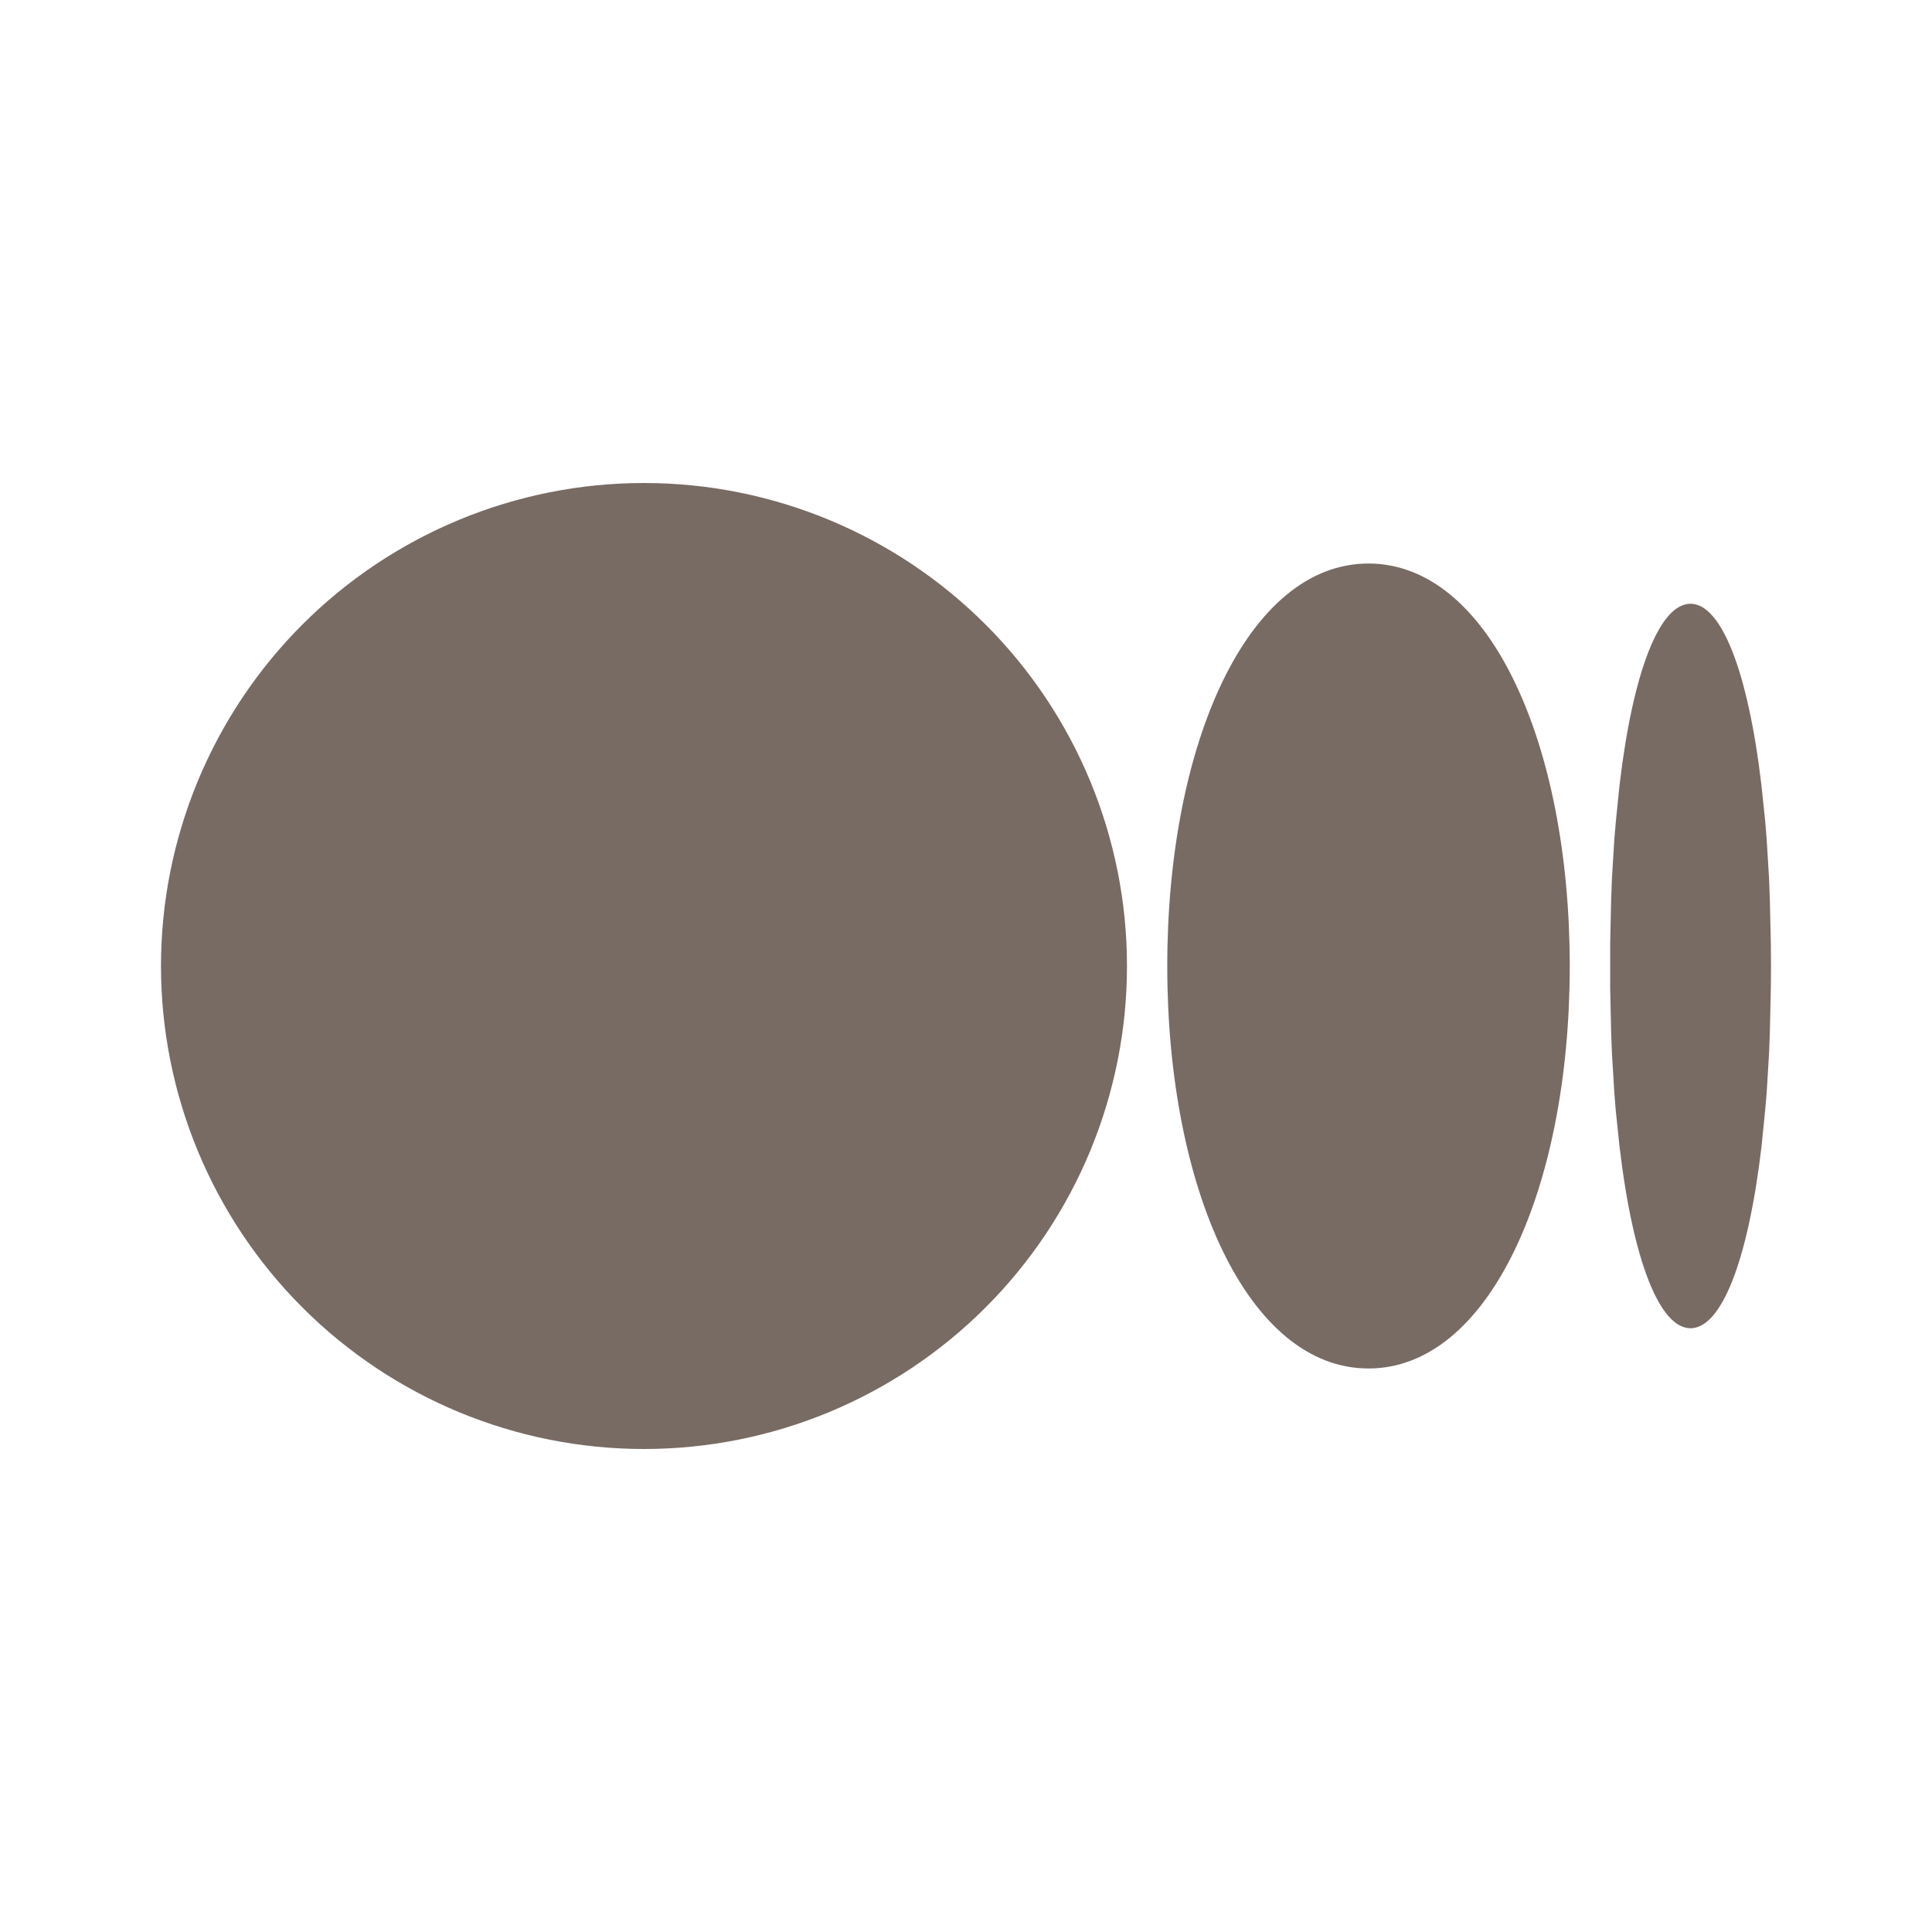 <svg width="40" height="40" viewBox="0 0 40 40" fill="none" xmlns="http://www.w3.org/2000/svg">
<path d="M13.333 10C15.985 10 18.529 11.054 20.404 12.929C22.28 14.804 23.333 17.348 23.333 20C23.333 22.652 22.28 25.196 20.404 27.071C18.529 28.946 15.985 30 13.333 30C10.681 30 8.138 28.946 6.262 27.071C4.387 25.196 3.333 22.652 3.333 20C3.333 17.348 4.387 14.804 6.262 12.929C8.138 11.054 10.681 10 13.333 10ZM28.333 11.667C30.833 11.667 32.5 15.398 32.5 20C32.5 24.602 30.833 28.333 28.333 28.333C25.833 28.333 24.167 24.602 24.167 20C24.167 15.398 25.833 11.667 28.333 11.667ZM35 12.5C35.633 12.5 36.187 13.878 36.467 16.243L36.545 16.982L36.577 17.373L36.627 18.197L36.643 18.628L36.663 19.53L36.667 20L36.663 20.47L36.643 21.372L36.627 21.805L36.577 22.627L36.543 23.018L36.468 23.757C36.187 26.123 35.635 27.5 35 27.5C34.367 27.5 33.813 26.122 33.533 23.757L33.455 23.018L33.423 22.627L33.373 21.803L33.357 21.372L33.337 20.47V19.53L33.357 18.628L33.373 18.195L33.423 17.373L33.457 16.982L33.532 16.243C33.813 13.877 34.365 12.5 35 12.5Z" fill="#786B64"/>
</svg>
